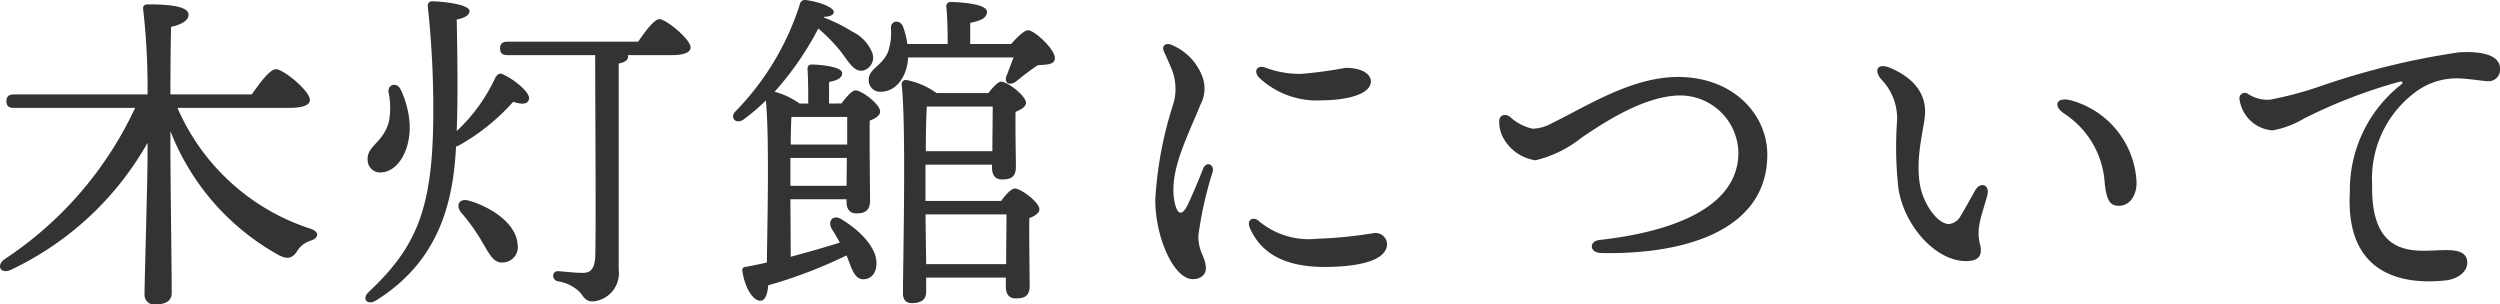 <svg xmlns="http://www.w3.org/2000/svg" width="148.789" height="18.12" viewBox="0 0 148.789 18.12"><g transform="translate(-7204.658 -688.3)"><path d="M-58.14-10.28c.88,0,1.24-.18,1.24-.48,0-.52-1.56-1.82-2.02-1.82-.36,0-.96.82-1.44,1.5H-65.2c0-1.6.02-3.3.04-4.02.62-.14,1.04-.38,1.04-.72,0-.5-1.1-.62-2.42-.62-.2,0-.32.1-.28.3a41.819,41.819,0,0,1,.26,5.06h-7.96c-.26,0-.44.1-.44.4,0,.32.18.4.44.4h7.22a21.786,21.786,0,0,1-7.76,9c-.54.38-.24.92.36.64A18.323,18.323,0,0,0-66.56-8.2v.74c0,1.6-.18,7.38-.18,8.28a.569.569,0,0,0,.64.6c.66,0,.98-.24.98-.7,0-.84-.08-7.08-.08-8.54V-8.9a14.4,14.4,0,0,0,6.44,7.38c.54.28.82.18,1.08-.2a1.447,1.447,0,0,1,.84-.66c.48-.16.52-.52,0-.7a12.986,12.986,0,0,1-7.94-7.2Zm4.68,3.14a.743.743,0,0,0,.84.7c1-.08,1.72-1.36,1.66-2.86a5.59,5.59,0,0,0-.54-2.08c-.22-.44-.76-.32-.72.16a4.453,4.453,0,0,1,.02,1.78C-52.56-8.16-53.54-8.02-53.46-7.14Zm6.02,2.38c-.58-.16-.78.28-.48.68a11.676,11.676,0,0,1,1.18,1.62c.5.82.74,1.44,1.34,1.38a.915.915,0,0,0,.86-1.1C-44.62-3.34-46-4.34-47.44-4.76Zm2.02-7.52c-.18-.1-.34.02-.44.2a10.233,10.233,0,0,1-2.3,3.18c.08-2.14.04-4.52,0-6.64.32-.06.76-.2.76-.5,0-.42-1.72-.58-2.2-.58-.2,0-.3.1-.28.32a56.966,56.966,0,0,1,.32,6.94c-.08,5.2-1.06,7.42-3.82,10.02-.48.44-.08.84.42.52,3.92-2.44,4.6-6.14,4.76-9.16a.836.836,0,0,0,.2-.08,12.488,12.488,0,0,0,3.2-2.58c.56.18.88.14.94-.16C-43.76-11.18-44.74-11.98-45.42-12.28Zm.28-1.94c-.26,0-.44.1-.44.4,0,.32.18.4.44.4h5.22c0,2.76.06,10.92,0,12.08-.06.64-.26.88-.74.88-.46,0-.88-.06-1.46-.1a.268.268,0,0,0-.3.28.339.339,0,0,0,.28.32A2.369,2.369,0,0,1-40.8.72c.22.3.34.52.74.52a1.687,1.687,0,0,0,1.54-1.9V-12.92c.36-.06.56-.22.56-.4a.18.18,0,0,0-.02-.1h2.64c.74,0,1.1-.18,1.1-.46,0-.48-1.46-1.68-1.86-1.68-.3,0-.84.72-1.26,1.34ZM-28.3-5.64V-7.3h3.36l-.02,1.66Zm.02-2.46c0-.66.02-1.28.04-1.64h3.32V-8.1ZM-26-10.54v-1.28c.5-.1.78-.24.78-.52,0-.42-1.46-.52-1.8-.52-.18,0-.28.1-.26.3.04.54.04,1.34.04,2.02h-.52a4.574,4.574,0,0,0-1.48-.7A18.264,18.264,0,0,0-26.64-15a9.7,9.7,0,0,1,1.2,1.2c.56.66.86,1.4,1.46,1.3a.792.792,0,0,0,.54-1.08,2.373,2.373,0,0,0-1.18-1.24,9.606,9.606,0,0,0-1.7-.84l.02-.04c.3,0,.58-.1.58-.28,0-.3-.9-.62-1.68-.72a.307.307,0,0,0-.34.26,16.056,16.056,0,0,1-3.82,6.36c-.38.38.02.8.46.5a12.548,12.548,0,0,0,1.34-1.14c.22,2.28.08,7.56.06,9.64-.4.1-.82.18-1.24.26-.16,0-.24.08-.22.26.16,1.04.64,1.74,1.06,1.76.32,0,.44-.44.48-.92A27.974,27.974,0,0,0-24.96-1.5c.32.8.46,1.38.96,1.42.5.02.8-.36.82-.88.06-.9-.86-1.96-2.1-2.7-.5-.3-.82.14-.56.58.16.26.32.52.48.82-.9.28-1.86.56-2.92.84l-.02-3.42h3.34v.16c0,.32.12.68.58.68.52,0,.82-.16.82-.78s-.04-3.52-.02-4.74c.32-.12.62-.3.62-.54,0-.44-1.1-1.26-1.46-1.26-.22,0-.56.4-.84.78Zm5.78,9.56-.04-2.96h4.82c0,.7-.02,1.96-.02,2.96Zm-.02-6.72c0-1.02.02-2.12.06-2.66h3.92c0,.64-.02,1.8-.02,2.66Zm-.02,2.96V-6.9h3.96v.2c0,.32.12.68.58.68.54,0,.84-.14.84-.76,0-.52-.04-2.34-.02-3.26.32-.14.62-.3.62-.54,0-.42-1.1-1.26-1.48-1.26-.18,0-.5.34-.76.68H-19.6a4.6,4.6,0,0,0-1.8-.78.248.248,0,0,0-.28.26c.28,2.5.08,10.44.08,12.44,0,.38.18.58.52.58.58,0,.86-.22.86-.68V-.18h4.74V.38c0,.32.12.68.58.68.54,0,.84-.14.84-.76,0-.58-.04-2.94-.02-4.02.32-.12.6-.3.6-.52,0-.42-1.1-1.24-1.46-1.24-.22,0-.56.38-.82.74Zm2.66-9.34v-1.26c.6-.12,1-.28,1-.66,0-.5-1.8-.58-2.14-.58a.252.252,0,0,0-.28.3c.06.56.08,1.44.08,2.2h-2.4a4.941,4.941,0,0,0-.26-1.04c-.18-.44-.72-.36-.72.08a3.542,3.542,0,0,1-.18,1.46c-.4.86-1.14.96-1.14,1.64a.677.677,0,0,0,.72.7c.88,0,1.54-.84,1.62-1.98v-.06h6.28c-.14.36-.28.74-.38,1-.24.5.1.72.52.44a15.674,15.674,0,0,1,1.3-.98c.46-.04,1.02,0,1.02-.42,0-.54-1.22-1.66-1.6-1.66-.22,0-.68.44-1,.82Zm11.973.042c-.336-.128-.6.052-.438.414.119.257.29.63.482,1.106a3.152,3.152,0,0,1,.014,2.182A22.56,22.56,0,0,0-6.585-4.808c0,2.282,1.124,4.721,2.223,4.721.5,0,.788-.277.788-.64,0-.694-.447-.916-.447-1.946a22.01,22.01,0,0,1,.847-3.781c.139-.45-.381-.692-.568-.2-.279.726-.64,1.565-.892,2.1-.342.724-.629.661-.793-.082-.4-1.811.794-3.991,1.535-5.844a2.035,2.035,0,0,0,.059-1.784,3.287,3.287,0,0,0-1.794-1.768Zm5.2,10.486c-.3-.27-.761-.1-.52.439.6,1.354,1.88,2.3,4.431,2.3,1.742,0,3.726-.286,3.726-1.377a.689.689,0,0,0-.773-.64,26,26,0,0,1-3.394.34A4.635,4.635,0,0,1-.431-3.552ZM3.353-10.73h0c1.023,0,2.895-.221,2.895-1.143,0-.315-.371-.789-1.517-.789a24.49,24.49,0,0,1-2.607.356A5.729,5.729,0,0,1-.043-12.68c-.486-.172-.727.218-.348.615A5.025,5.025,0,0,0,3.353-10.73Zm11.193,1c-.318-.252-.661-.111-.661.242a1.968,1.968,0,0,0,.2.915A2.61,2.61,0,0,0,16.04-7.16a7.02,7.02,0,0,0,2.772-1.367c.956-.626,3.588-2.493,5.868-2.493a3.475,3.475,0,0,1,3.44,3.4c0,3.311-4.031,4.733-8.255,5.2-.657.073-.627.766.094.78C25-1.54,29.84-3.02,29.84-7.5c0-2.36-2-4.62-5.32-4.62-2.8,0-5.536,1.812-7.5,2.752a2.434,2.434,0,0,1-1.144.328,2.864,2.864,0,0,1-1.334-.693Zm32.978-.2a5.327,5.327,0,0,1,2.4,4.161c.117,1.03.334,1.31.824,1.318.615.011,1.056-.539,1.07-1.363a5.3,5.3,0,0,0-3.921-4.916c-.876-.22-1.07.345-.37.8ZM42.212-5.37c-.191.336-.675,1.22-.847,1.486a.93.93,0,0,1-.711.519c-.687,0-1.57-1.23-1.747-2.444-.254-1.744.325-3.382.325-4.255,0-.913-.478-1.917-2.089-2.6-.682-.29-1,.076-.542.665a3.319,3.319,0,0,1,.963,2.467,22.27,22.27,0,0,0,.078,4.047c.352,2.243,2.211,4.293,3.977,4.323.834.015,1.062-.349.864-1.067a2.627,2.627,0,0,1-.006-1.18c.067-.429.385-1.344.465-1.706.136-.611-.428-.786-.73-.253Zm28.745-8.208a45.088,45.088,0,0,0-8.12,1.981,21.3,21.3,0,0,1-3.081.83,2.139,2.139,0,0,1-1.293-.334.322.322,0,0,0-.514.335A2.132,2.132,0,0,0,59.92-8.941a5.532,5.532,0,0,0,1.853-.7,30.76,30.76,0,0,1,5.717-2.2c.191-.028.2.068.07.176a7.991,7.991,0,0,0-3.049,6.407C64.237-.33,67.674.257,70.187-.008c.789-.083,1.338-.55,1.314-1.094-.032-.745-.912-.727-1.608-.707-1.5.043-4.148.482-4.056-3.922a6.409,6.409,0,0,1,2.47-5.406,4.1,4.1,0,0,1,2.577-.9c.584,0,1.565.166,1.855.171a.679.679,0,0,0,.707-.741c.013-.727-.876-1.081-2.49-.974Z" transform="translate(7280 705)" fill="#333"/></g></svg>